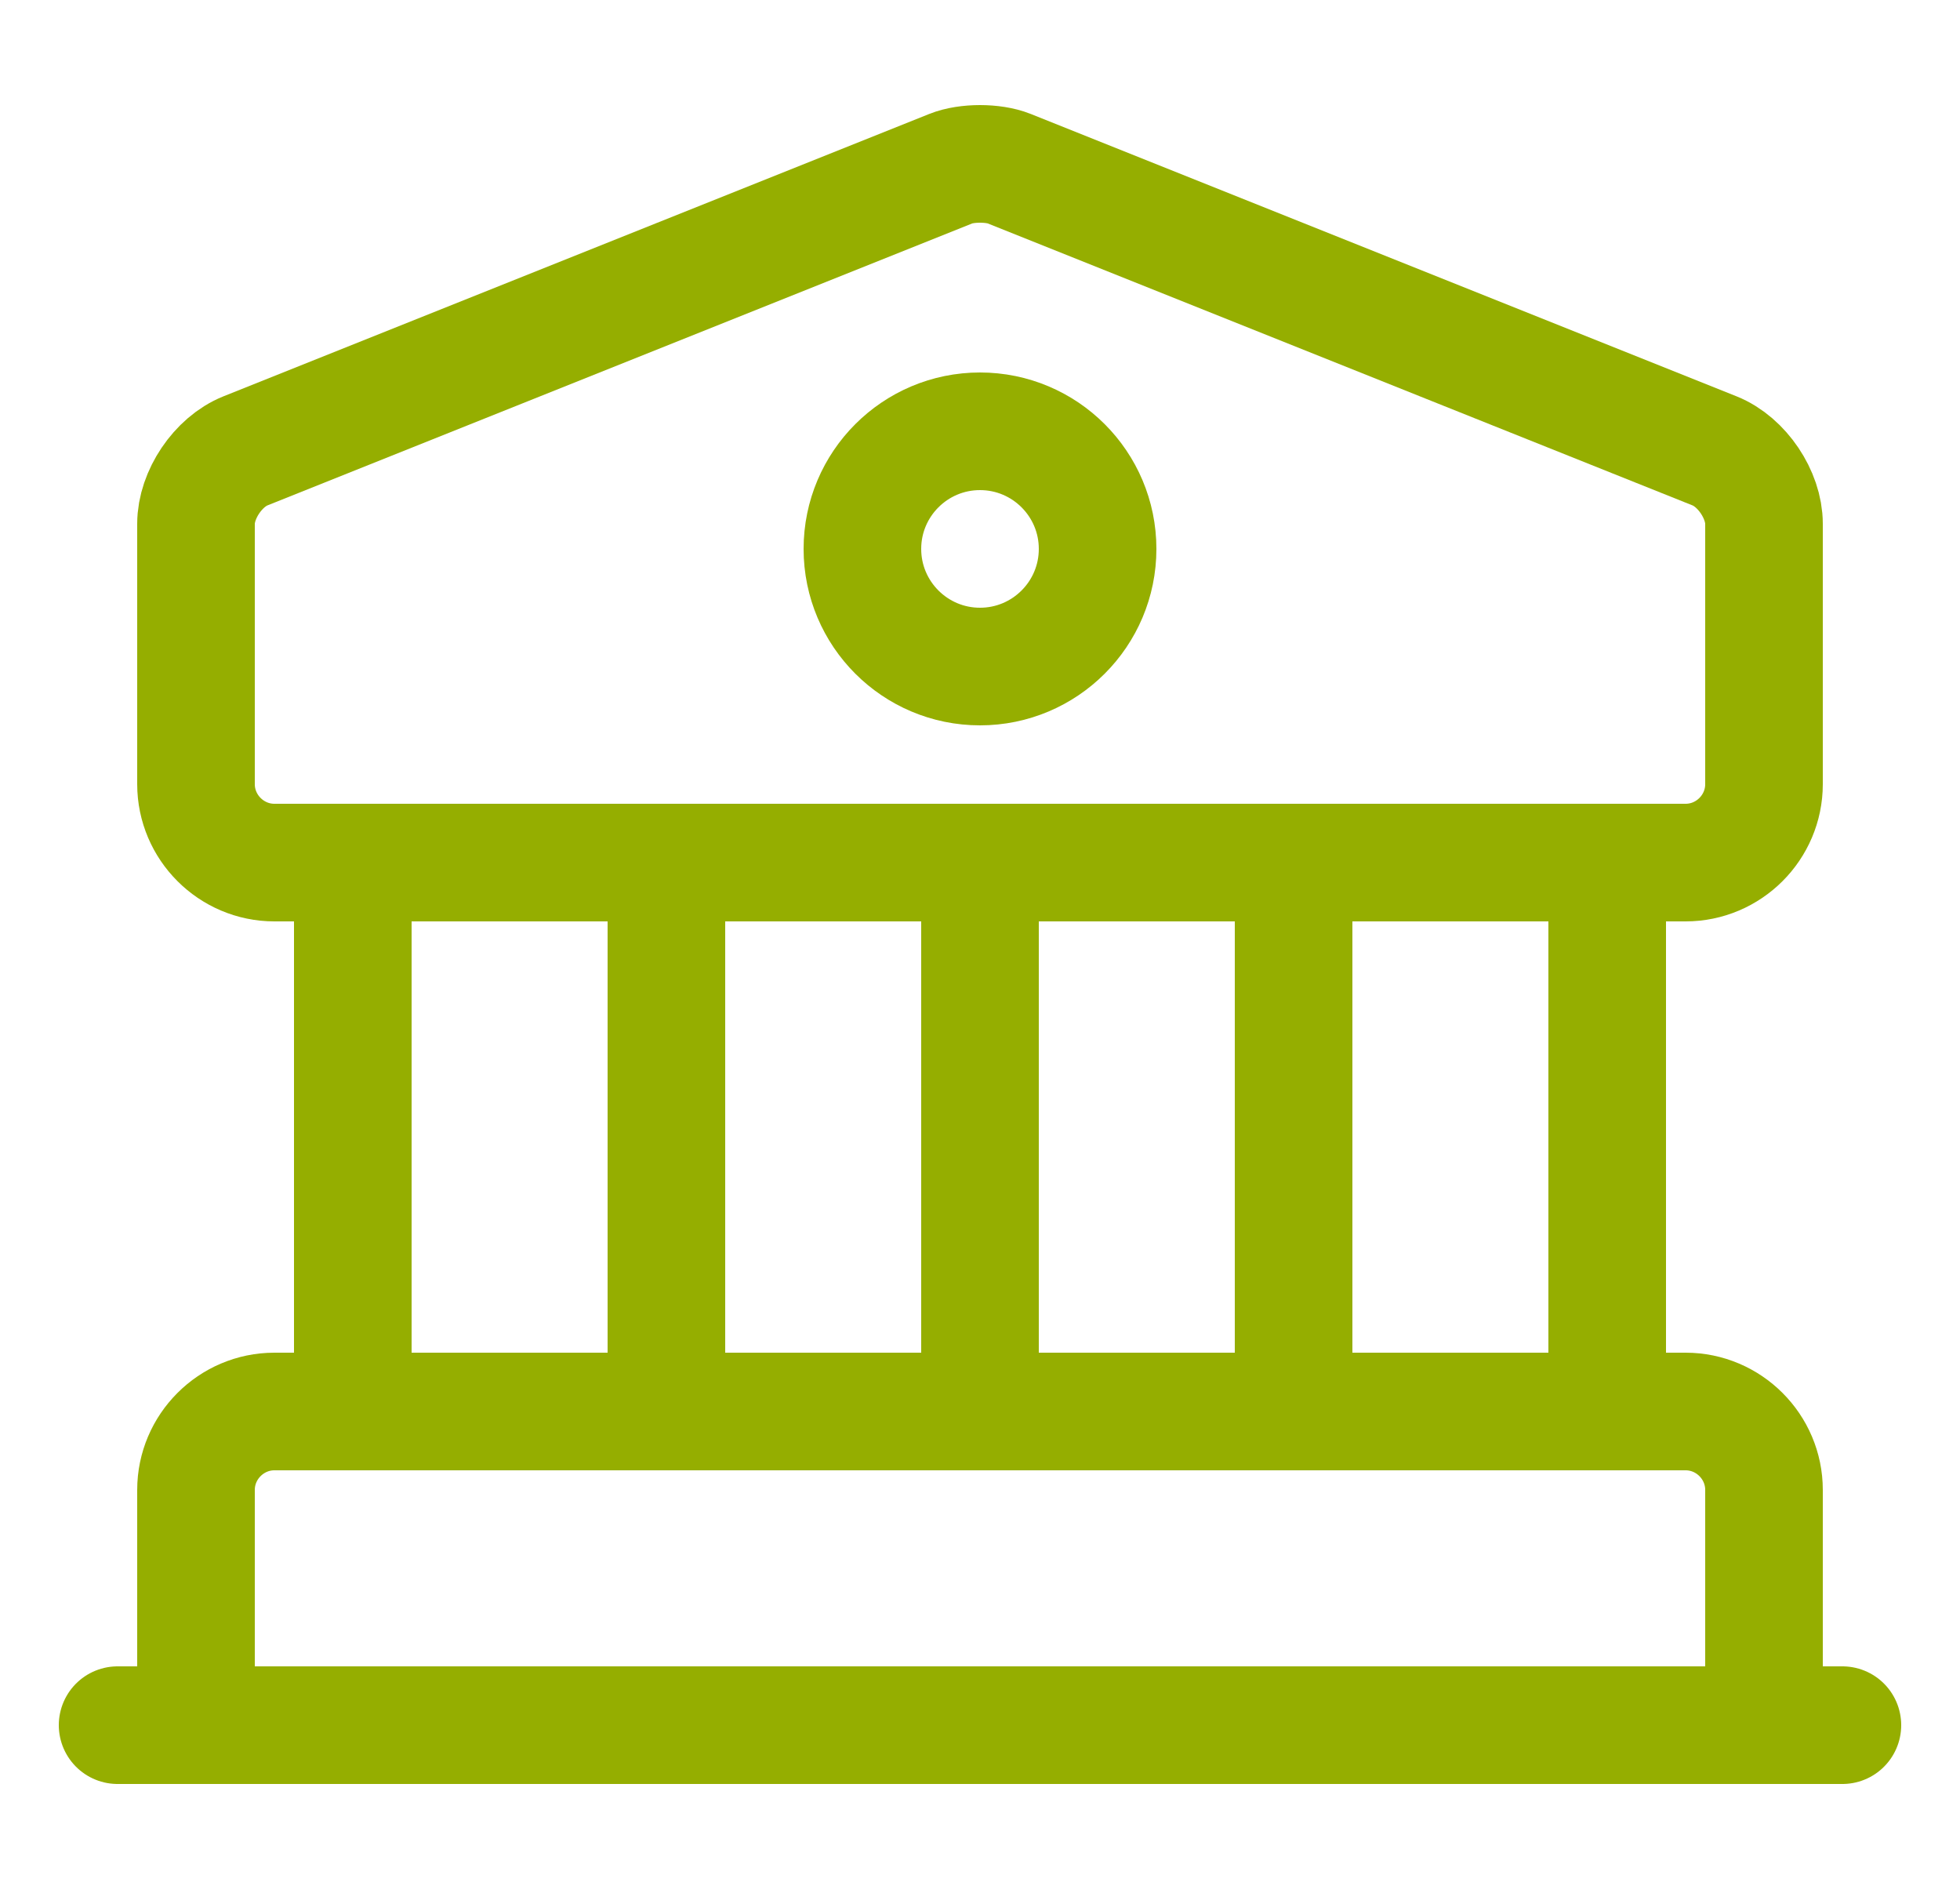 <svg width="25" height="24" viewBox="0 0 25 24" fill="none" xmlns="http://www.w3.org/2000/svg">
<path d="M12.87 2.15L21.87 5.75C22.22 5.89 22.5 6.31 22.5 6.68V10C22.5 10.55 22.05 11 21.5 11H3.5C2.95 11 2.5 10.55 2.5 10V6.68C2.5 6.31 2.78 5.89 3.13 5.75L12.13 2.15C12.33 2.07 12.67 2.07 12.87 2.15Z" stroke="#95AE00" stroke-width="1.5" stroke-miterlimit="10" stroke-linecap="round" stroke-linejoin="round"/>
<path d="M22.5 22H2.5V19C2.5 18.45 2.95 18 3.5 18H21.5C22.05 18 22.5 18.45 22.5 19V22Z" stroke="#95AE00" stroke-width="1.5" stroke-miterlimit="10" stroke-linecap="round" stroke-linejoin="round"/>
<path d="M4.5 18V11" stroke="#95AE00" stroke-width="1.5" stroke-miterlimit="10" stroke-linecap="round" stroke-linejoin="round"/>
<path d="M8.5 18V11" stroke="#95AE00" stroke-width="1.5" stroke-miterlimit="10" stroke-linecap="round" stroke-linejoin="round"/>
<path d="M12.5 18V11" stroke="#95AE00" stroke-width="1.5" stroke-miterlimit="10" stroke-linecap="round" stroke-linejoin="round"/>
<path d="M16.5 18V11" stroke="#95AE00" stroke-width="1.5" stroke-miterlimit="10" stroke-linecap="round" stroke-linejoin="round"/>
<path d="M20.5 18V11" stroke="#95AE00" stroke-width="1.5" stroke-miterlimit="10" stroke-linecap="round" stroke-linejoin="round"/>
<path d="M1.5 22H23.5" stroke="#95AE00" stroke-width="1.5" stroke-miterlimit="10" stroke-linecap="round" stroke-linejoin="round"/>
<path d="M12.5 8.5C13.328 8.5 14 7.828 14 7C14 6.172 13.328 5.5 12.5 5.5C11.672 5.5 11 6.172 11 7C11 7.828 11.672 8.5 12.5 8.5Z" stroke="#95AE00" stroke-width="1.5" stroke-miterlimit="10" stroke-linecap="round" stroke-linejoin="round"/>
</svg>
